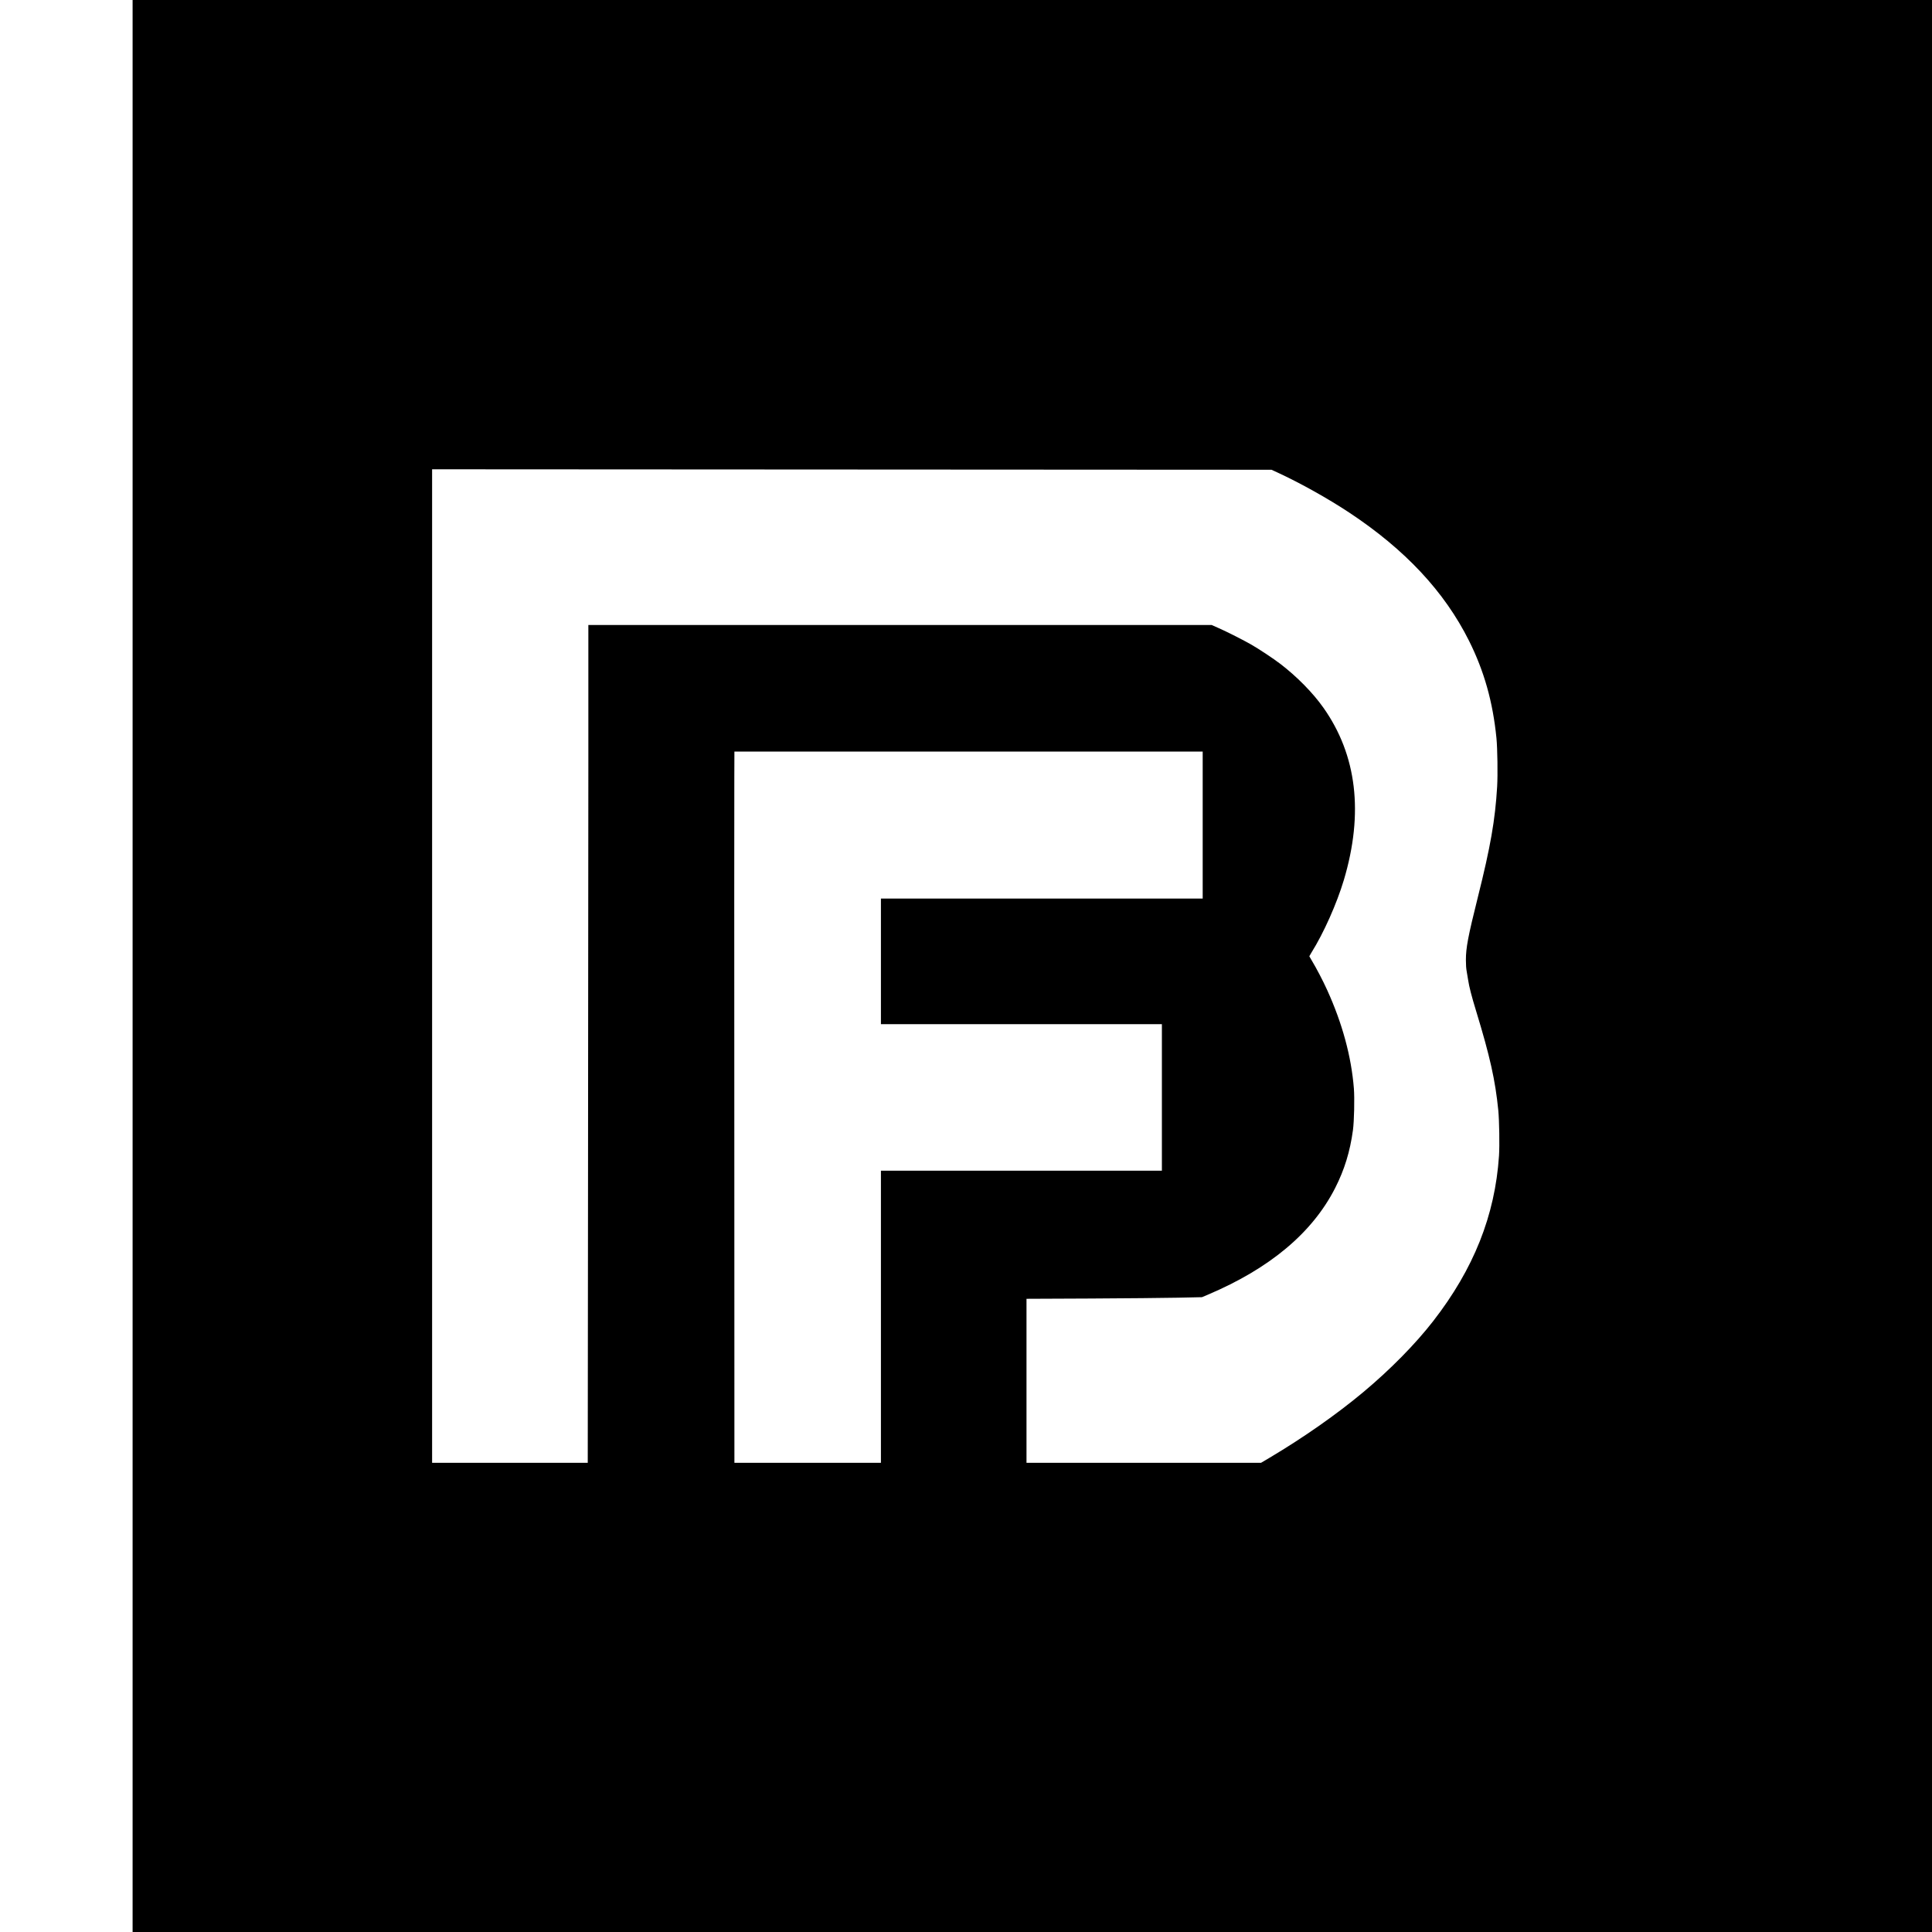 <?xml version="1.0" standalone="no"?>
<!DOCTYPE svg PUBLIC "-//W3C//DTD SVG 20010904//EN"
 "http://www.w3.org/TR/2001/REC-SVG-20010904/DTD/svg10.dtd">
<svg version="1.0" xmlns="http://www.w3.org/2000/svg"
 width="4167pt" height="4167pt" viewBox="0 0 4167 4167"
 preserveAspectRatio="xMidYMid meet">
<g transform="translate(0,4167) scale(0.1,-0.1)"
fill="#000000" stroke="none">
<path d="M2860 20835 l0 -20835 19405 0 19405 0 0 20835 0 20835 -19405 0
-19405 0 0 -20835z m24695 10643 c488 -225 1087 -560 1545 -863 1207 -799
2053 -1704 2584 -2765 328 -657 514 -1318 592 -2100 22 -224 30 -791 15 -1046
-43 -721 -143 -1295 -416 -2384 -212 -849 -258 -1092 -258 -1355 0 -108 6
-187 17 -245 9 -47 23 -130 31 -185 22 -147 72 -343 174 -676 298 -976 412
-1487 477 -2139 21 -221 30 -756 15 -980 -86 -1286 -545 -2439 -1420 -3565
-386 -497 -928 -1047 -1506 -1530 -572 -478 -1284 -977 -2020 -1415 l-186
-110 -2529 0 -2530 0 0 1768 0 1769 1378 6 c757 4 1609 12 1892 18 l515 11
125 53 c1340 568 2258 1338 2749 2305 199 392 319 782 382 1245 26 194 37 683
20 901 -55 687 -249 1402 -577 2123 -89 197 -235 475 -328 629 -31 51 -56 95
-56 97 0 3 22 40 48 83 262 418 544 1051 697 1562 430 1443 281 2695 -442
3717 -228 323 -573 673 -932 947 -150 114 -449 313 -621 412 -175 100 -514
272 -706 357 l-151 67 -6722 0 -6721 0 0 -2928 c0 -1611 -3 -5677 -7 -9035
l-6 -6107 -1679 0 -1678 0 0 10714 0 10714 9053 -5 9052 -5 130 -60z m-1615
-7603 l0 -1585 -3470 0 -3470 0 0 -1355 0 -1355 3030 0 3030 0 0 -1580 0
-1580 -3030 0 -3030 0 0 -3150 0 -3150 -1580 0 -1580 0 -2 7093 c-2 3900 -2
7352 0 7670 l2 577 5050 0 5050 0 0 -1585z"/>
</g>
</svg>
